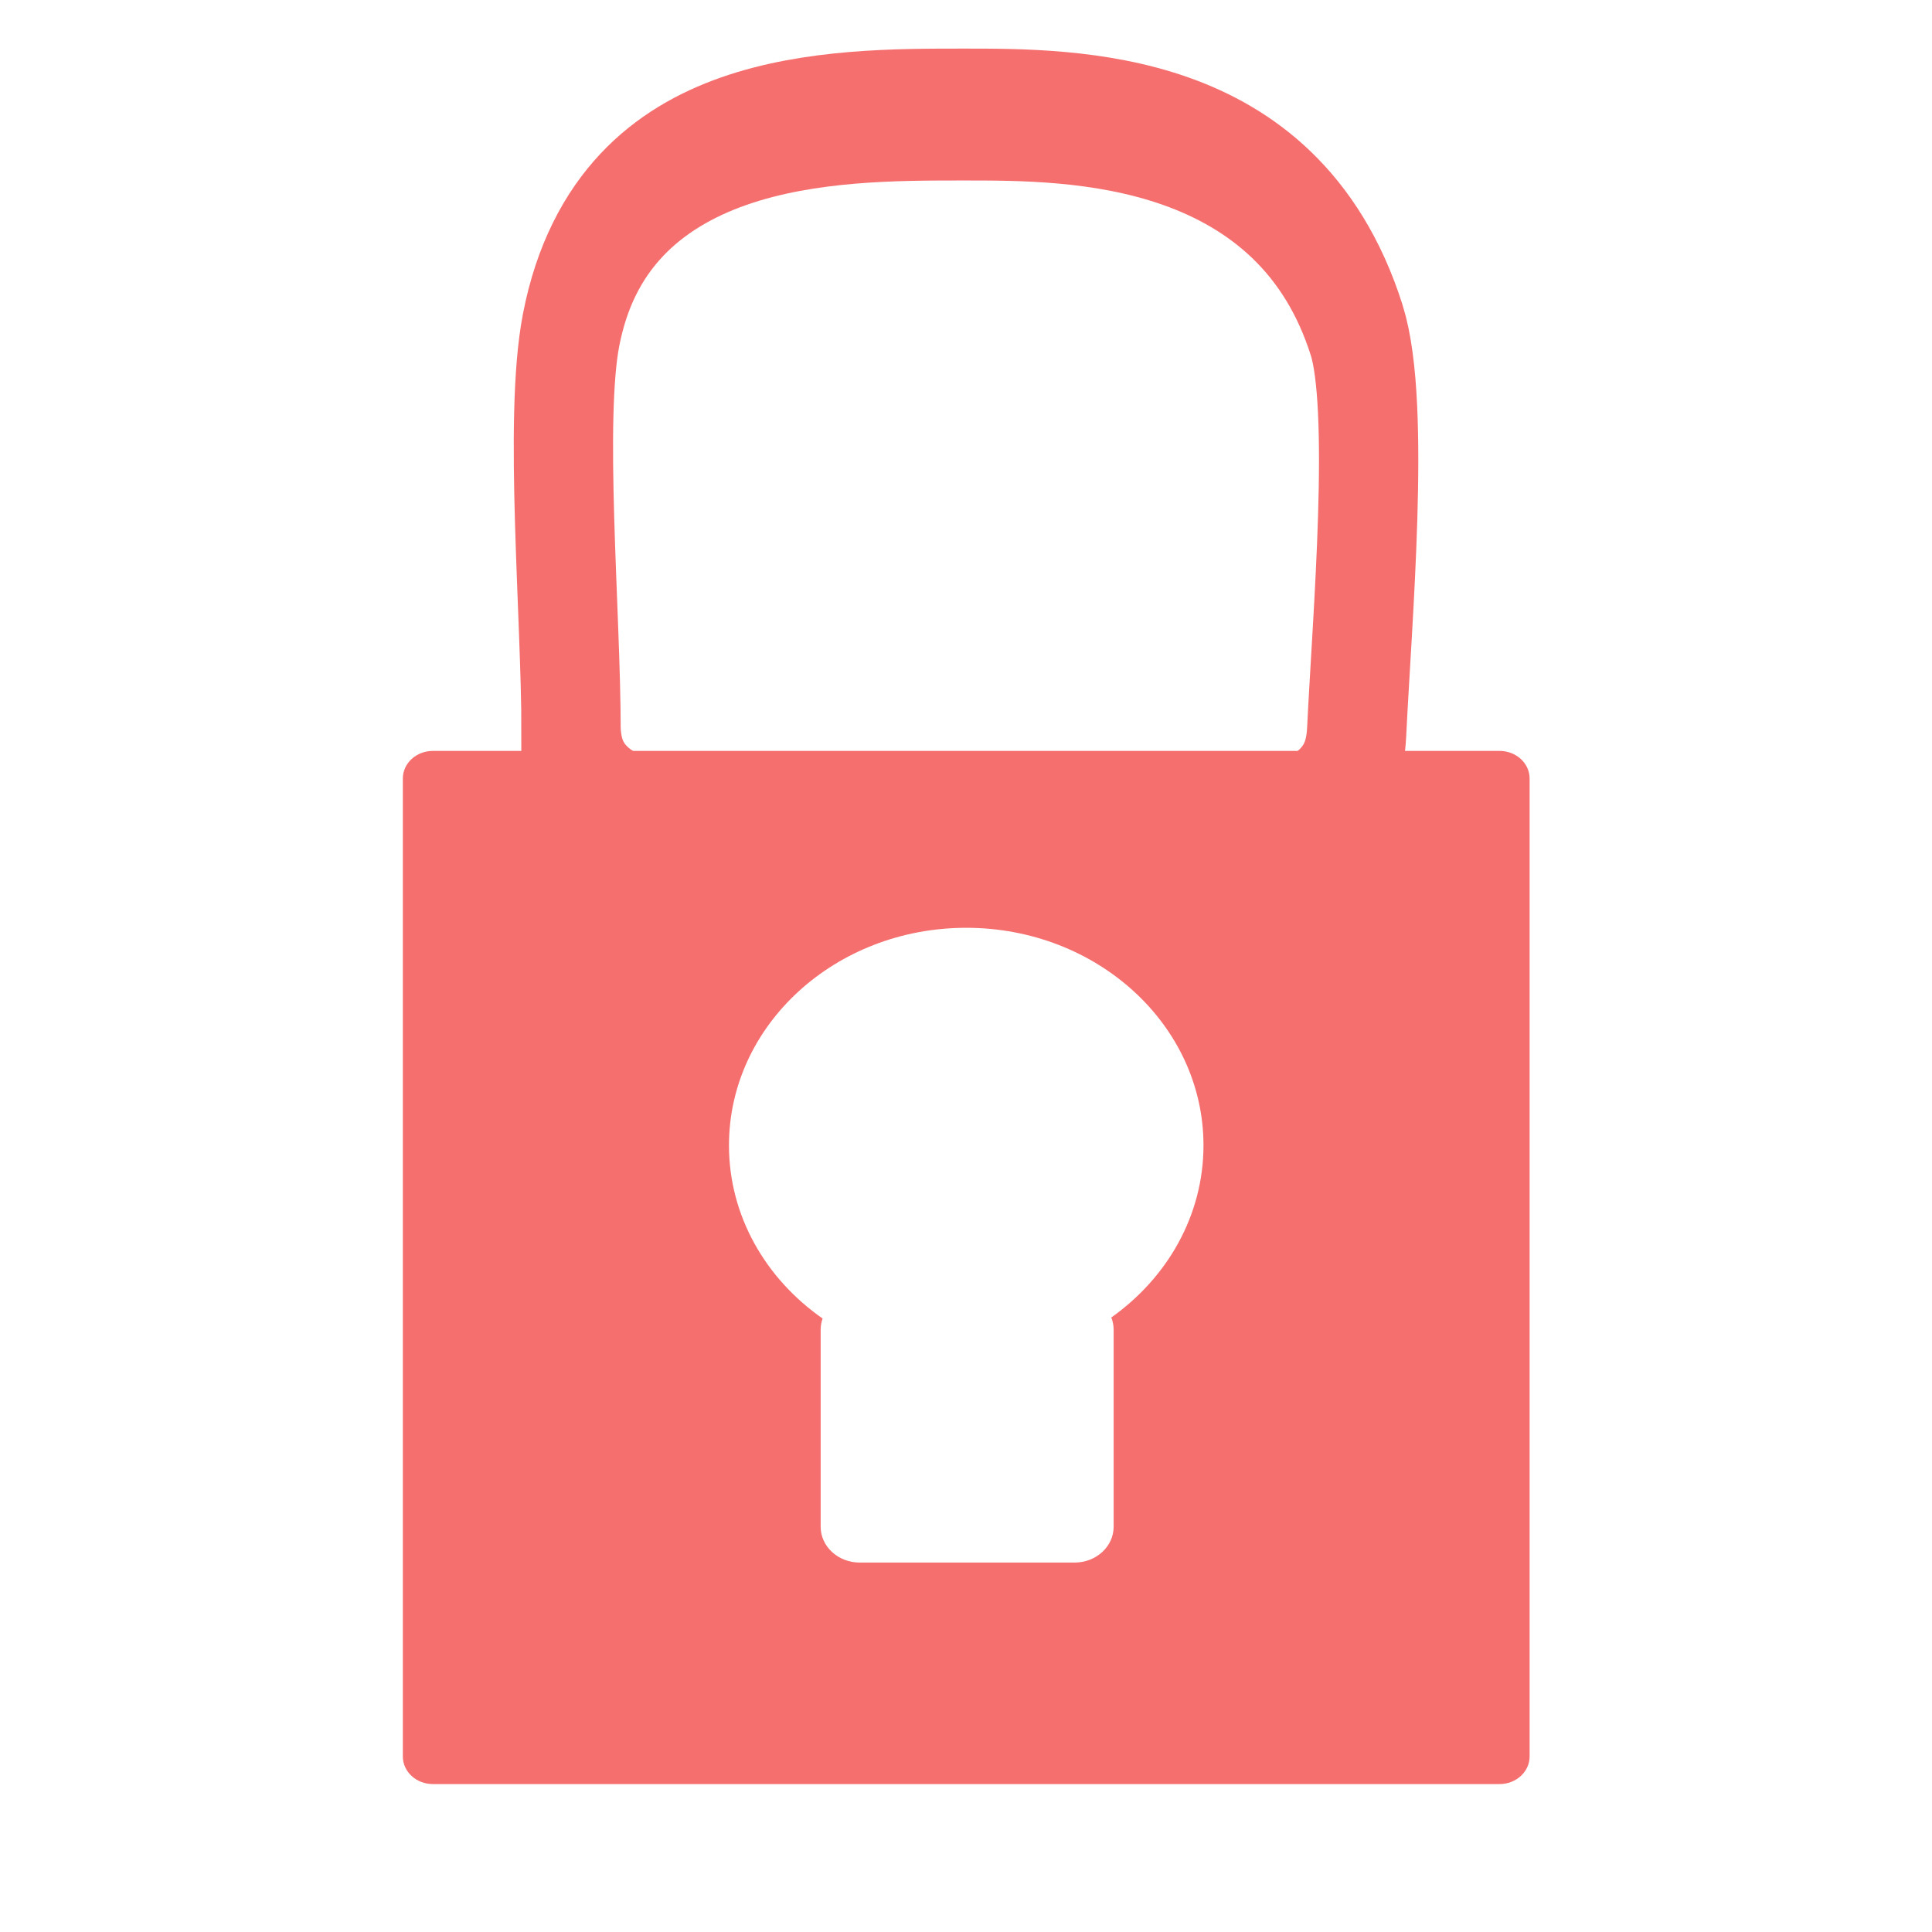 <svg id="e1CaXRTO7yF1" xmlns="http://www.w3.org/2000/svg" xmlns:xlink="http://www.w3.org/1999/xlink" viewBox="0 0 300 300" shape-rendering="geometricPrecision" text-rendering="geometricPrecision"><path d="M-79.111,14.583c0-17.851-3.473-47.346,0-60.887C-70.697,-79.111,-26.552,-78.994,0,-78.994c22.147-0,65.307-.117,79.111,32.69c4.839,11.501,1.08,43.933,0,60.887-1.156,18.154-25.205,17.609-68.113,14.594s-88.44,9.975-90.109-14.594Z" transform="matrix(.771 0 0 1.024 149.669 98.676)" fill="none" stroke="#F66F6F" stroke-width="20"/><path d="M82.563,268.083c-2.1,0-3.802-1.702-3.802-3.802v-134.874c0-2.1,1.702-3.802,3.802-3.802h134.874c2.1,0,3.802,1.702,3.802,3.802v134.874c0,2.1-1.702,3.802-3.802,3.802h-134.874ZM180,180c0-16.569-13.431-30-30-30s-30,13.431-30,30c0,9.743,4.645,18.401,11.84,23.881-.16.487-.247,1.007-.247,1.547v27.168c0,2.728,2.212,4.94,4.94,4.94h27.168c2.728,0,4.94-2.212,4.94-4.94v-27.168c0-.593-.105-1.162-.296-1.689C175.435,198.253,180,189.659,180,180Z" transform="matrix(1.228 0 0 1.126-34.165-24.831)" fill="#F66F6F" stroke-width="0"/></svg>
